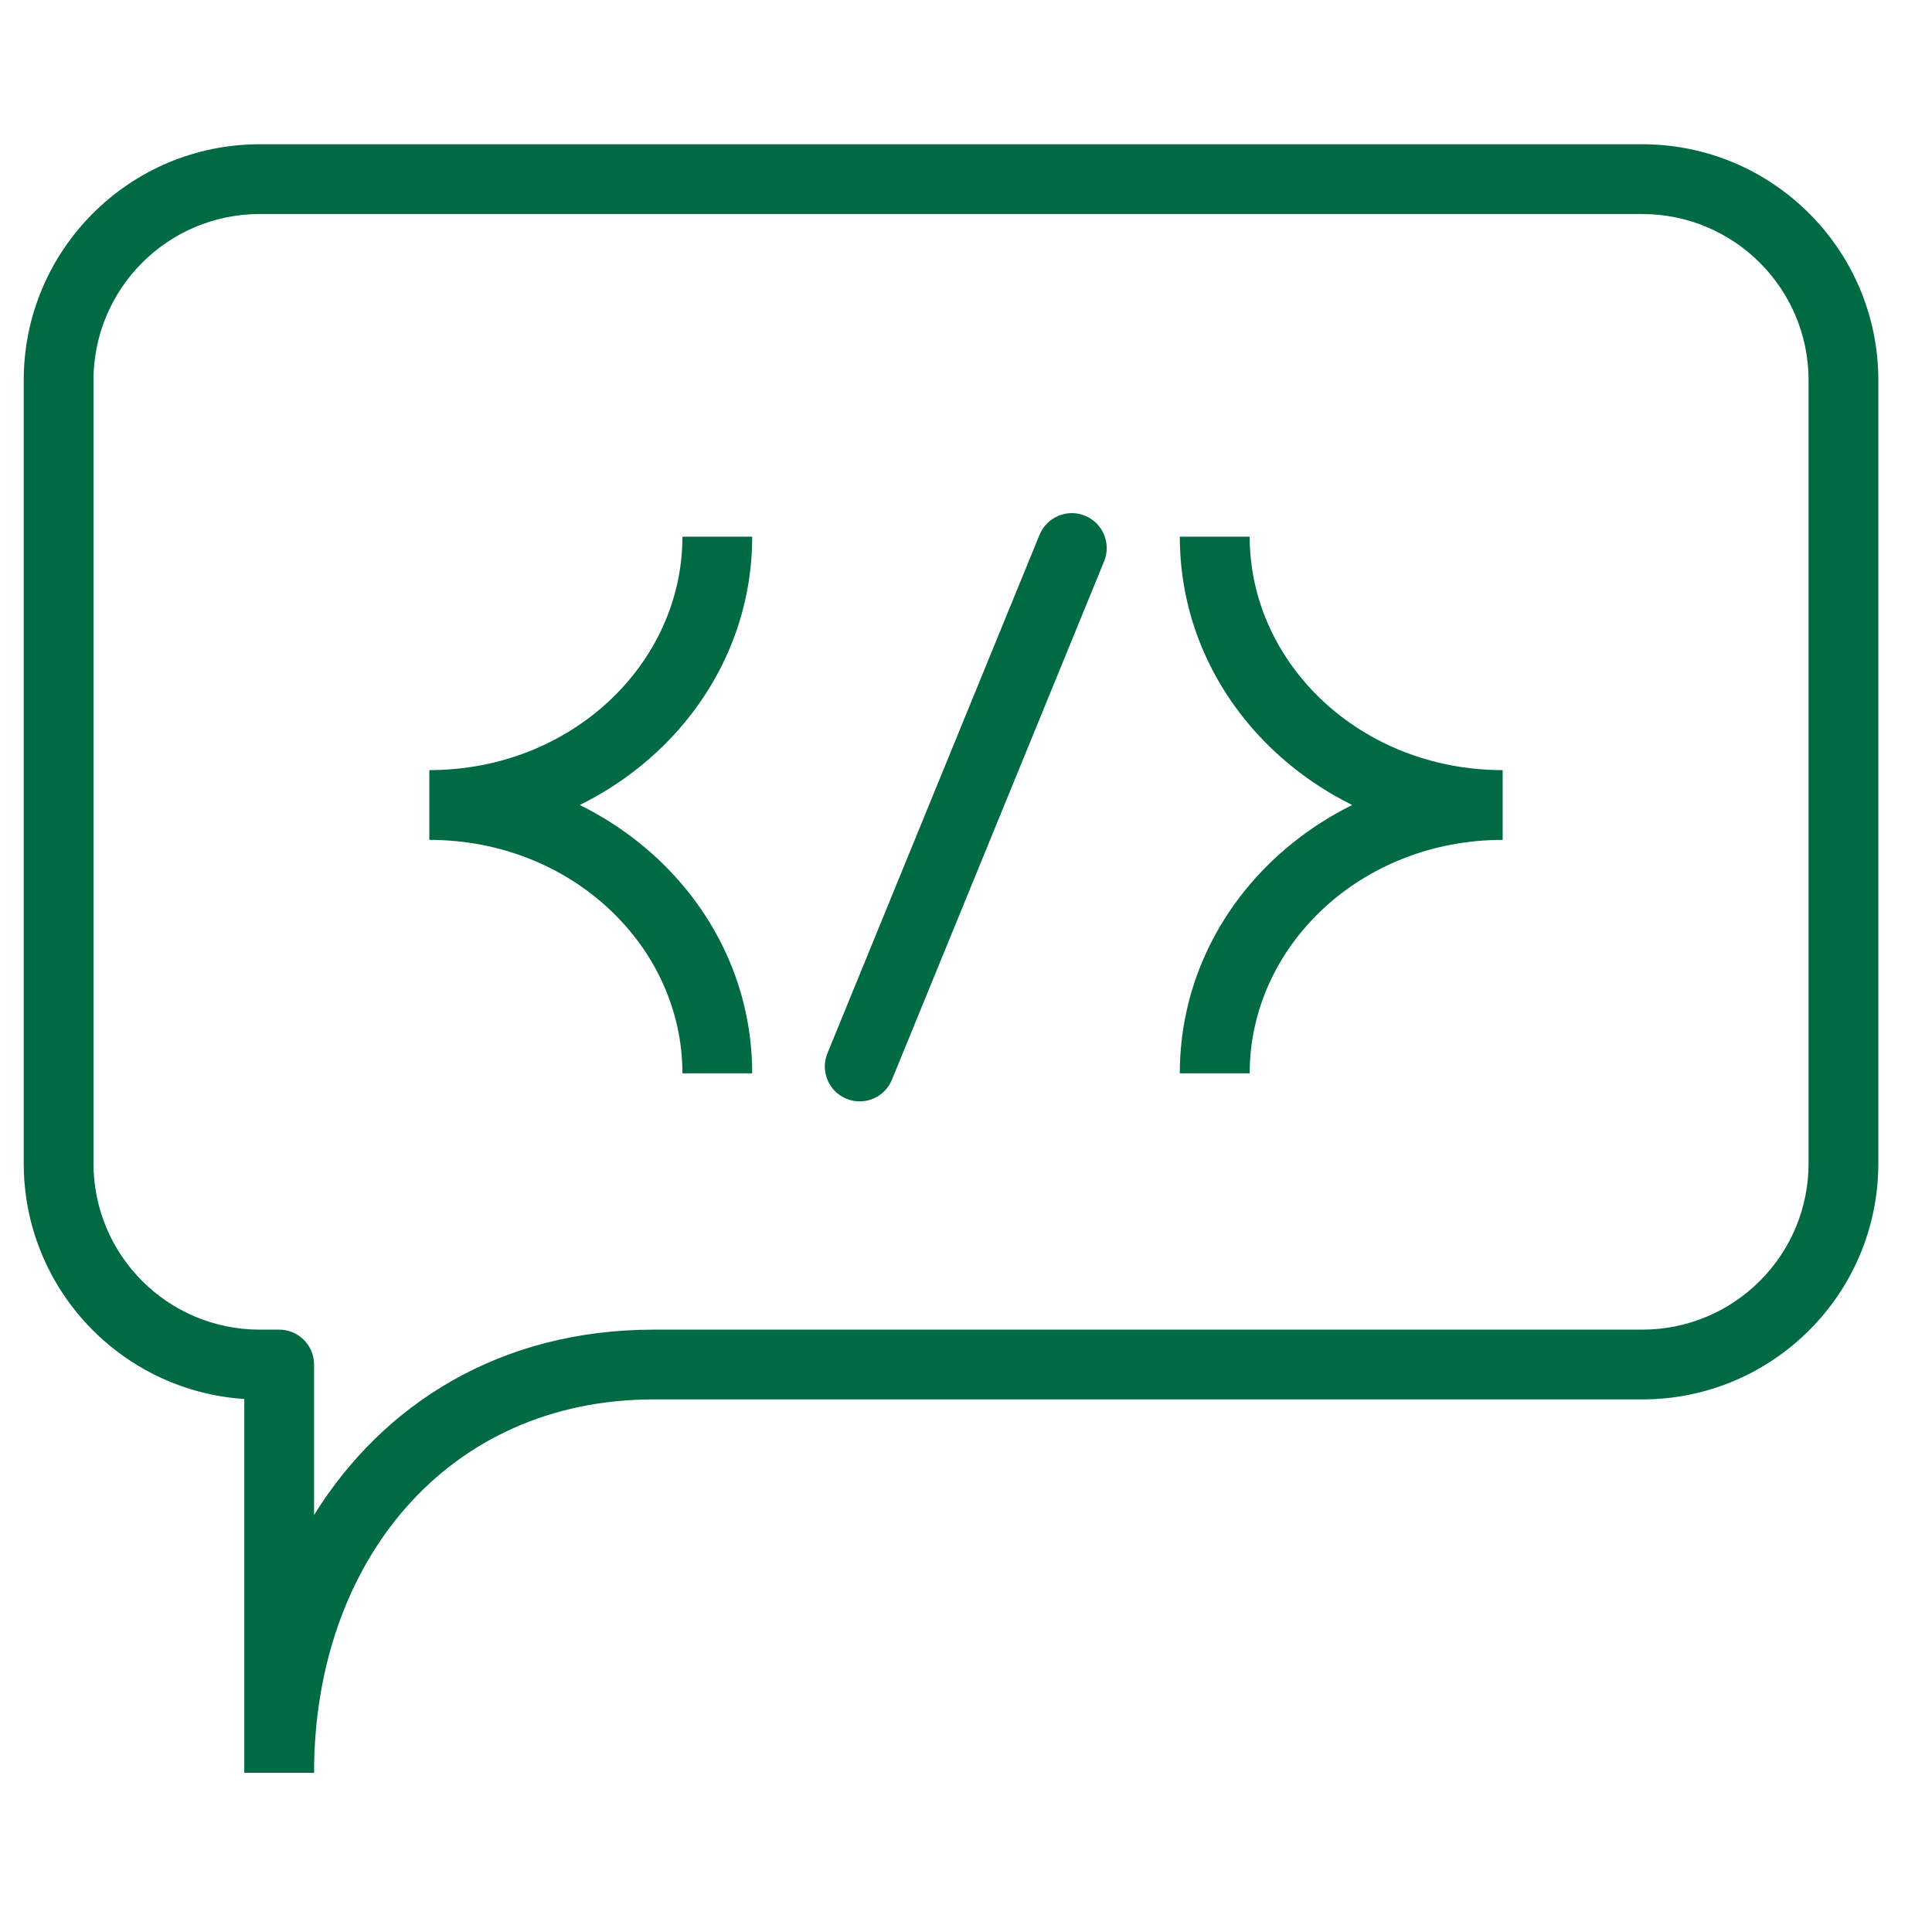 <svg width="18" height="18" viewBox="0 0 18 18" fill="none" xmlns="http://www.w3.org/2000/svg">
<g clip-path="url(#clip0_27065_158168)">
<path fill-rule="evenodd" clip-rule="evenodd" d="M0.221 3.543C0.221 2.329 1.206 1.344 2.42 1.344H15.3C16.515 1.344 17.5 2.329 17.5 3.543V10.839C17.5 12.054 16.515 13.038 15.3 13.038H6.089C4.172 13.038 2.926 14.546 2.926 16.517V16.517V16.517V16.517V16.517V16.517L2.601 16.517L2.276 16.517V16.517V16.517V16.517V16.517V16.517V16.516V16.516V16.516V16.515V16.515V16.514V16.513V16.512V16.511V16.51V16.509V16.508V16.507V16.506V16.504V16.503V16.501V16.499V16.497V16.496V16.494V16.492V16.49V16.488V16.485V16.483V16.481V16.478V16.476V16.473V16.47V16.468V16.465V16.462V16.459V16.456V16.453V16.449V16.446V16.443V16.439V16.436V16.432V16.428V16.425V16.421V16.417V16.413V16.409V16.405V16.401V16.396V16.392V16.388V16.383V16.379V16.374V16.37V16.365V16.36V16.355V16.35V16.346V16.34V16.335V16.33V16.325V16.32V16.314V16.309V16.303V16.298V16.292V16.287V16.281V16.275V16.269V16.263V16.257V16.251V16.245V16.239V16.233V16.226V16.22V16.214V16.207V16.201V16.194V16.188V16.181V16.174V16.167V16.16V16.154V16.147V16.14V16.133V16.125V16.118V16.111V16.104V16.096V16.089V16.082V16.074V16.067V16.059V16.052V16.044V16.036V16.028V16.02V16.013V16.005V15.997V15.989V15.981V15.973V15.964V15.956V15.948V15.94V15.931V15.923V15.915V15.906V15.898V15.889V15.88V15.872V15.863V15.854V15.846V15.837V15.828V15.819V15.81V15.801V15.792V15.783V15.774V15.765V15.756V15.747V15.737V15.728V15.719V15.71V15.7V15.691V15.681V15.672V15.662V15.653V15.643V15.633V15.624V15.614V15.604V15.595V15.585V15.575V15.565V15.555V15.546V15.536V15.526V15.516V15.506V15.496V15.486V15.475V15.465V15.455V15.445V15.435V15.425V15.414V15.404V15.394V15.383V15.373V15.363V15.352V15.342V15.331V15.321V15.31V15.3V15.289V15.279V15.268V15.258V15.247V15.236V15.226V15.215V15.204V15.193V15.183V15.172V15.161V15.15V15.14V15.129V15.118V15.107V15.096V15.085V15.074V15.063V15.053V15.042V15.031V15.02V15.009V14.998V14.987V14.976V14.965V14.954V14.943V14.931V14.92V14.909V14.898V14.887V14.876V14.865V14.854V14.843V14.832V14.82V14.809V14.798V14.787V14.776V14.765V14.754V14.742V14.731V14.72V14.709V14.697V14.686V14.675V14.664V14.653V14.642V14.63V14.619V14.608V14.597V14.585V14.574V14.563V14.552V14.541V14.53V14.518V14.507V14.496V14.485V14.474V14.462V14.451V14.44V14.429V14.418V14.407V14.396V14.384V14.373V14.362V14.351V14.34V14.329V14.318V14.307V14.296V14.284V14.274V14.262V14.251V14.24V14.229V14.218V14.207V14.196V14.185V14.175V14.164V14.153V14.142V14.131V14.12V14.109V14.098V14.088V14.077V14.066V14.055V14.044V14.034V14.023V14.012V14.002V13.991V13.98V13.97V13.959V13.948V13.938V13.927V13.917V13.906V13.896V13.886V13.875V13.865V13.854V13.844V13.834V13.823V13.813V13.803V13.793V13.782V13.772V13.762V13.752V13.742V13.732V13.722V13.712V13.702V13.692V13.682V13.672V13.662V13.652V13.643V13.633V13.623V13.613V13.604V13.594V13.584V13.575V13.565V13.556V13.546V13.537V13.527V13.518V13.509V13.499V13.49V13.481V13.472V13.463V13.454V13.444V13.435V13.426V13.418V13.409V13.4V13.391V13.382V13.373V13.365V13.356V13.347V13.339V13.33V13.322V13.313V13.305V13.296V13.288V13.28V13.272V13.263V13.255V13.247V13.239V13.231V13.223V13.215V13.207V13.2V13.192V13.184V13.177V13.169V13.161V13.154V13.146V13.139V13.132V13.124V13.117V13.11V13.103V13.095V13.088V13.082V13.075V13.068V13.061V13.054V13.047V13.041V13.034V13.034C1.129 12.959 0.221 12.005 0.221 10.839V3.543ZM2.601 12.713L2.926 12.713V12.713V12.713V12.714V12.714V12.715V12.715V12.716V12.717V12.717V12.718V12.719V12.72V12.722V12.723V12.724V12.726V12.727V12.729V12.73V12.732V12.734V12.736V12.738V12.74V12.742V12.744V12.746V12.749V12.751V12.754V12.756V12.759V12.762V12.764V12.768V12.77V12.774V12.777V12.78V12.783V12.787V12.79V12.793V12.797V12.801V12.804V12.808V12.812V12.816V12.82V12.824V12.828V12.832V12.837V12.841V12.845V12.85V12.854V12.859V12.864V12.868V12.873V12.878V12.883V12.888V12.893V12.899V12.904V12.909V12.914V12.92V12.925V12.931V12.936V12.942V12.948V12.954V12.959V12.965V12.971V12.977V12.983V12.989V12.996V13.002V13.008V13.015V13.021V13.027V13.034V13.041V13.047V13.054V13.061V13.068V13.075V13.082V13.088V13.095V13.103V13.11V13.117V13.124V13.132V13.139V13.146V13.154V13.161V13.169V13.177V13.184V13.192V13.2V13.207V13.215V13.223V13.231V13.239V13.247V13.255V13.263V13.272V13.28V13.288V13.296V13.305V13.313V13.322V13.33V13.339V13.347V13.356V13.365V13.373V13.382V13.391V13.4V13.409V13.418V13.426V13.435V13.444V13.454V13.463V13.472V13.481V13.49V13.499V13.509V13.518V13.527V13.537V13.546V13.556V13.565V13.575V13.584V13.594V13.604V13.613V13.623V13.633V13.643V13.652V13.662V13.672V13.682V13.692V13.702V13.712V13.722V13.732V13.742V13.752V13.762V13.772V13.782V13.793V13.803V13.813V13.823V13.834V13.844V13.854V13.865V13.875V13.886V13.896V13.906V13.917V13.927V13.938V13.948V13.959V13.97V13.98V13.991V14.002V14.012V14.023V14.034V14.044V14.055V14.066V14.077V14.088V14.098V14.109V14.115C3.571 13.075 4.667 12.388 6.089 12.388H15.3C16.156 12.388 16.85 11.695 16.85 10.839V3.543C16.85 2.688 16.156 1.994 15.3 1.994H2.42C1.564 1.994 0.871 2.688 0.871 3.543V10.839C0.871 11.695 1.564 12.388 2.42 12.388H2.601C2.781 12.388 2.926 12.534 2.926 12.713H2.601Z" fill="#006A43"/>
<path d="M10.287 5.229C10.355 5.063 10.275 4.873 10.109 4.805C9.943 4.737 9.753 4.817 9.685 4.983L10.287 5.229ZM7.709 9.813C7.641 9.979 7.72 10.169 7.886 10.237C8.053 10.305 8.242 10.226 8.31 10.059L7.709 9.813ZM9.685 4.983L7.709 9.813L8.31 10.059L10.287 5.229L9.685 4.983ZM4 7.825C5.641 7.825 7.008 6.583 7.008 5H6.358C6.358 6.181 5.325 7.175 4 7.175V7.825ZM4 7.825C5.325 7.825 6.358 8.819 6.358 10H7.008C7.008 8.417 5.641 7.175 4 7.175V7.825ZM14 7.175C12.36 7.175 10.992 8.417 10.992 10H11.643C11.643 8.819 12.675 7.825 14 7.825V7.175ZM14 7.175C12.675 7.175 11.643 6.181 11.643 5H10.992C10.992 6.583 12.36 7.825 14 7.825V7.175Z" fill="#006A43"/>
</g>
<defs>
<clipPath id="clip0_27065_158168">
<rect width="18" height="18" fill="white"/>
</clipPath>
</defs>
</svg>